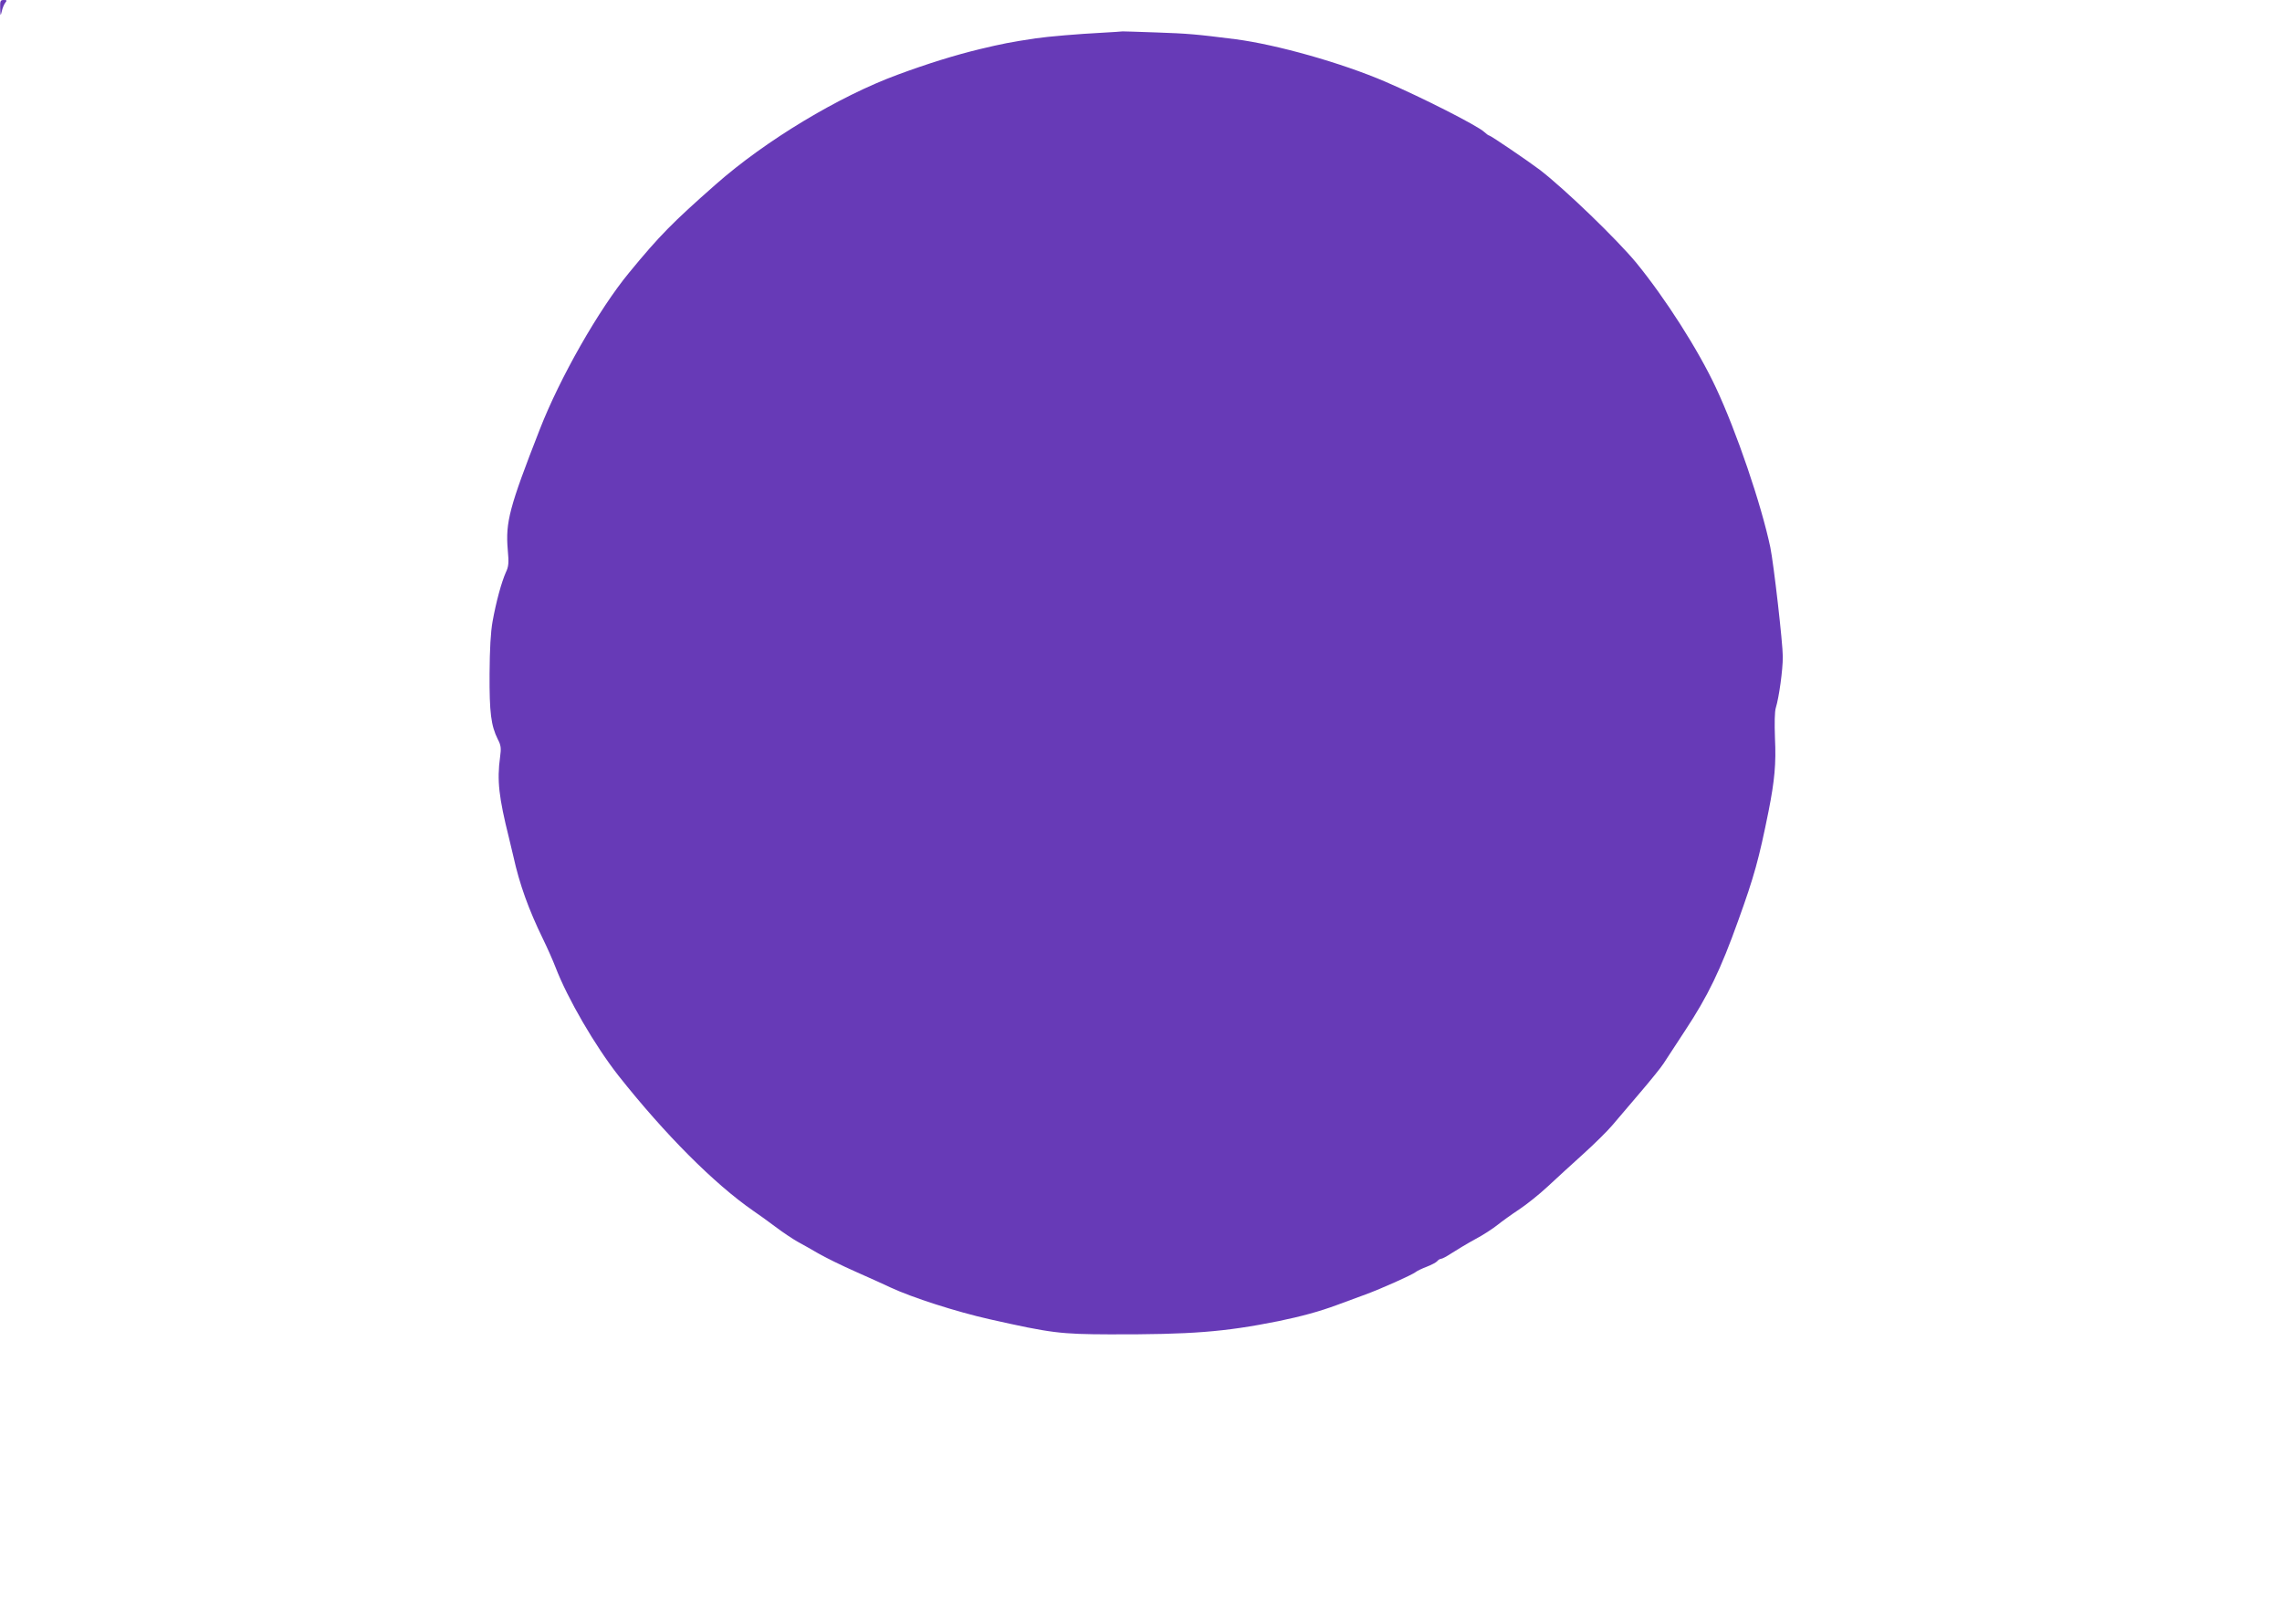 <?xml version="1.0" standalone="no"?>
<!DOCTYPE svg PUBLIC "-//W3C//DTD SVG 20010904//EN"
 "http://www.w3.org/TR/2001/REC-SVG-20010904/DTD/svg10.dtd">
<svg version="1.0" xmlns="http://www.w3.org/2000/svg"
 width="1280pt" height="911pt" viewBox="0 0 1280 911"
 preserveAspectRatio="xMidYMid meet">
<g transform="translate(0,911) scale(0.1,-0.1)"
fill="#673ab7" stroke="none">
<path d="M1 9063 c1 -45 2 -46 9 -16 4 18 13 40 20 48 10 13 9 15 -9 15 -19 0
-21 -5 -20 -47z"/>
<path d="M6297 8934 c-1 -1 -56 -4 -122 -8 -120 -6 -299 -21 -365 -31 -141
-21 -191 -31 -316 -61 -136 -33 -289 -80 -459 -143 -329 -121 -741 -369 -1020
-615 -243 -214 -315 -287 -486 -495 -170 -206 -389 -590 -502 -881 -170 -435
-192 -518 -179 -673 7 -75 5 -94 -11 -128 -24 -54 -54 -163 -74 -274 -11 -62
-16 -153 -17 -295 -1 -217 8 -289 46 -366 18 -34 20 -50 13 -100 -18 -131 -7
-226 50 -454 9 -36 20 -83 25 -105 34 -154 85 -296 165 -460 24 -49 56 -121
71 -160 68 -177 222 -441 353 -608 262 -331 538 -607 756 -758 28 -19 84 -59
125 -90 41 -31 98 -69 125 -84 28 -15 79 -44 115 -65 36 -21 133 -69 215 -105
83 -37 168 -75 190 -86 120 -56 368 -136 555 -178 346 -78 398 -84 675 -85
457 -1 641 13 945 74 131 27 230 54 330 91 47 17 119 44 160 59 90 33 259 109
280 125 8 7 36 20 62 30 26 10 53 24 59 31 6 8 17 14 23 14 6 0 34 15 61 33
28 18 86 53 130 77 44 23 100 60 125 80 25 20 79 59 120 86 41 27 114 85 161
129 47 44 137 126 200 183 63 57 136 129 162 160 26 31 96 113 155 182 59 69
119 143 133 165 14 22 69 105 121 185 128 194 199 340 299 620 88 244 115 341
169 610 34 172 43 267 36 410 -3 84 -2 150 5 171 18 59 39 211 39 285 0 76
-51 521 -70 614 -51 242 -190 650 -305 895 -100 214 -283 500 -446 700 -110
133 -397 410 -540 521 -66 50 -278 194 -286 194 -4 0 -16 9 -28 20 -37 35
-352 195 -555 282 -244 105 -609 208 -840 238 -221 28 -267 32 -443 38 -104 4
-189 6 -190 6z"/>
</g>
</svg>
